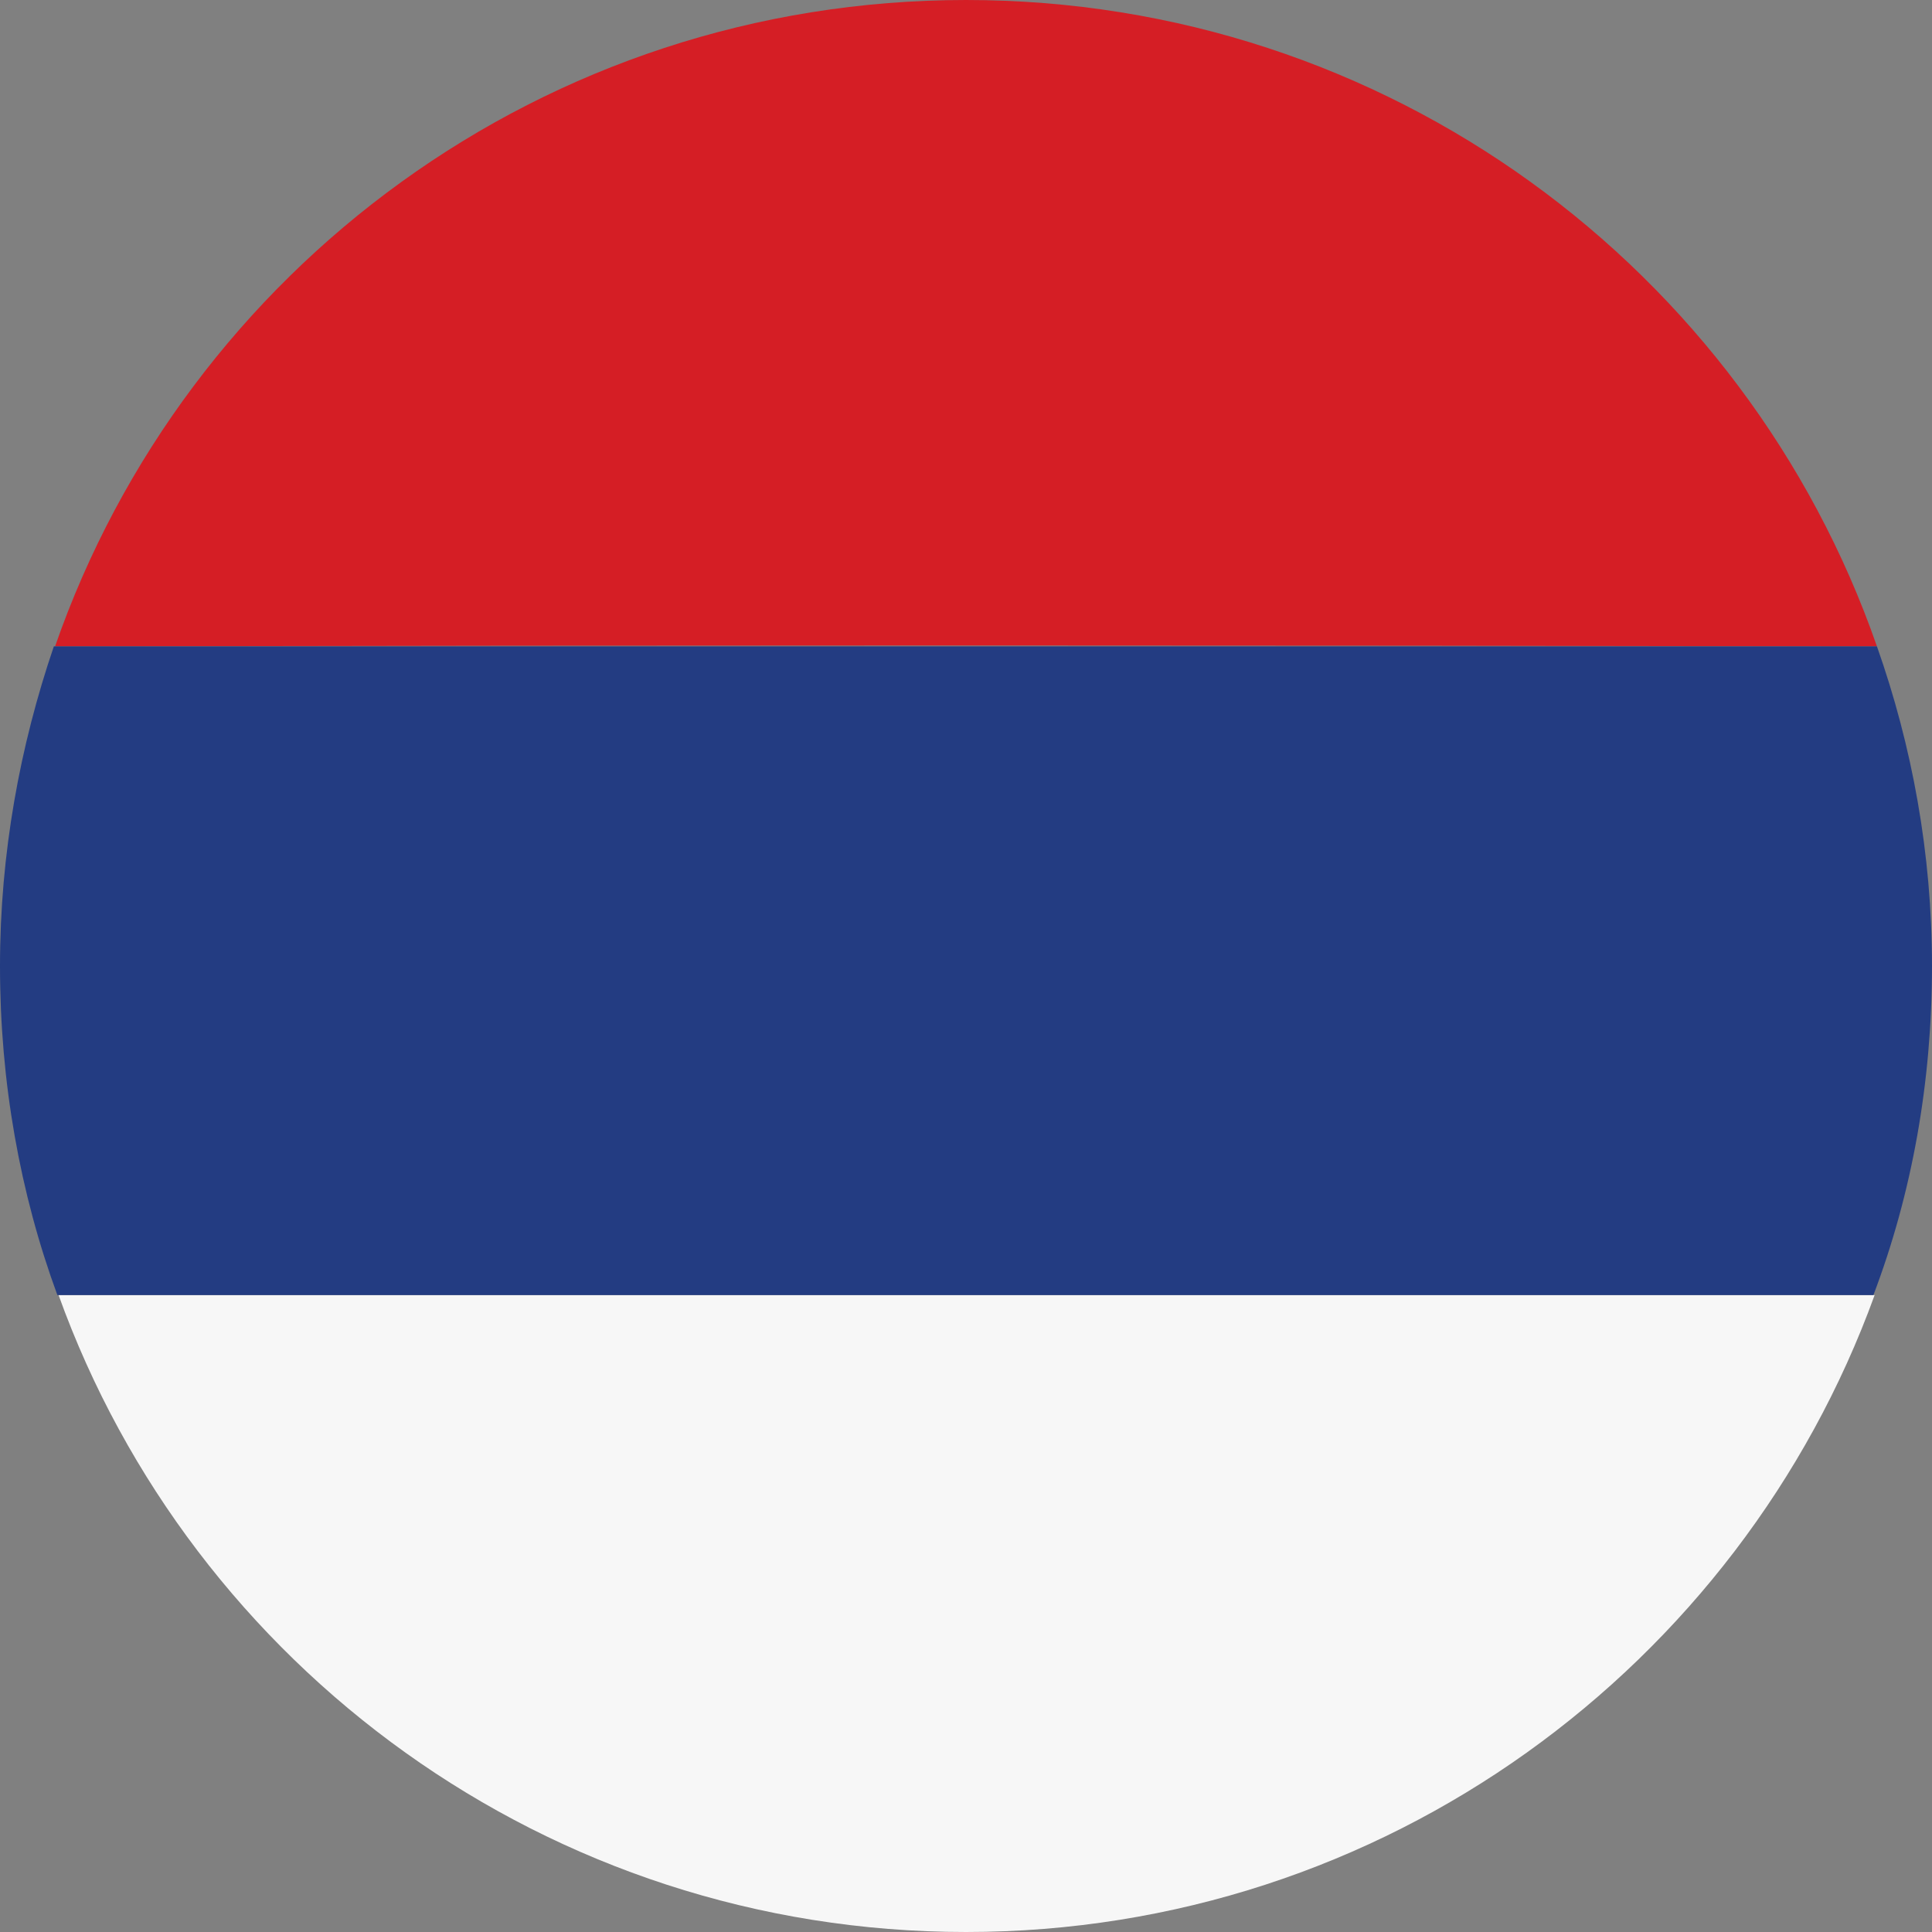 <svg width="16" height="16" viewBox="0 0 16 16" fill="none" xmlns="http://www.w3.org/2000/svg">
<rect x="0" y="0" width="16" height="16" fill="#808080" stroke="none"/>
<g clip-path="url(#clip0_3990_43045)">
<path d="M15.544 5.353C14.458 2.23 11.491 0 8 0C4.509 0 1.542 2.23 0.456 5.353C5.489 5.343 10.512 5.343 15.544 5.353Z" fill="#D51E25"/>
<path d="M15.525 10.725C10.511 10.725 5.498 10.725 0.485 10.725C1.59 13.799 4.538 16 8 16C11.462 16 14.41 13.799 15.525 10.725Z" fill="#F7F7F7"/>
<path d="M16 8C16 7.069 15.835 6.177 15.544 5.353C10.511 5.353 5.479 5.353 0.446 5.353C0.165 6.177 0 7.069 0 8C0 8.96 0.165 9.881 0.475 10.725C5.488 10.725 10.502 10.725 15.515 10.725C15.835 9.881 16 8.96 16 8Z" fill="#233C82"/>
</g>
<defs>
<clipPath id="clip0_3990_43045">
<rect width="16" height="16" fill="white"/>
</clipPath>
</defs>
</svg>
